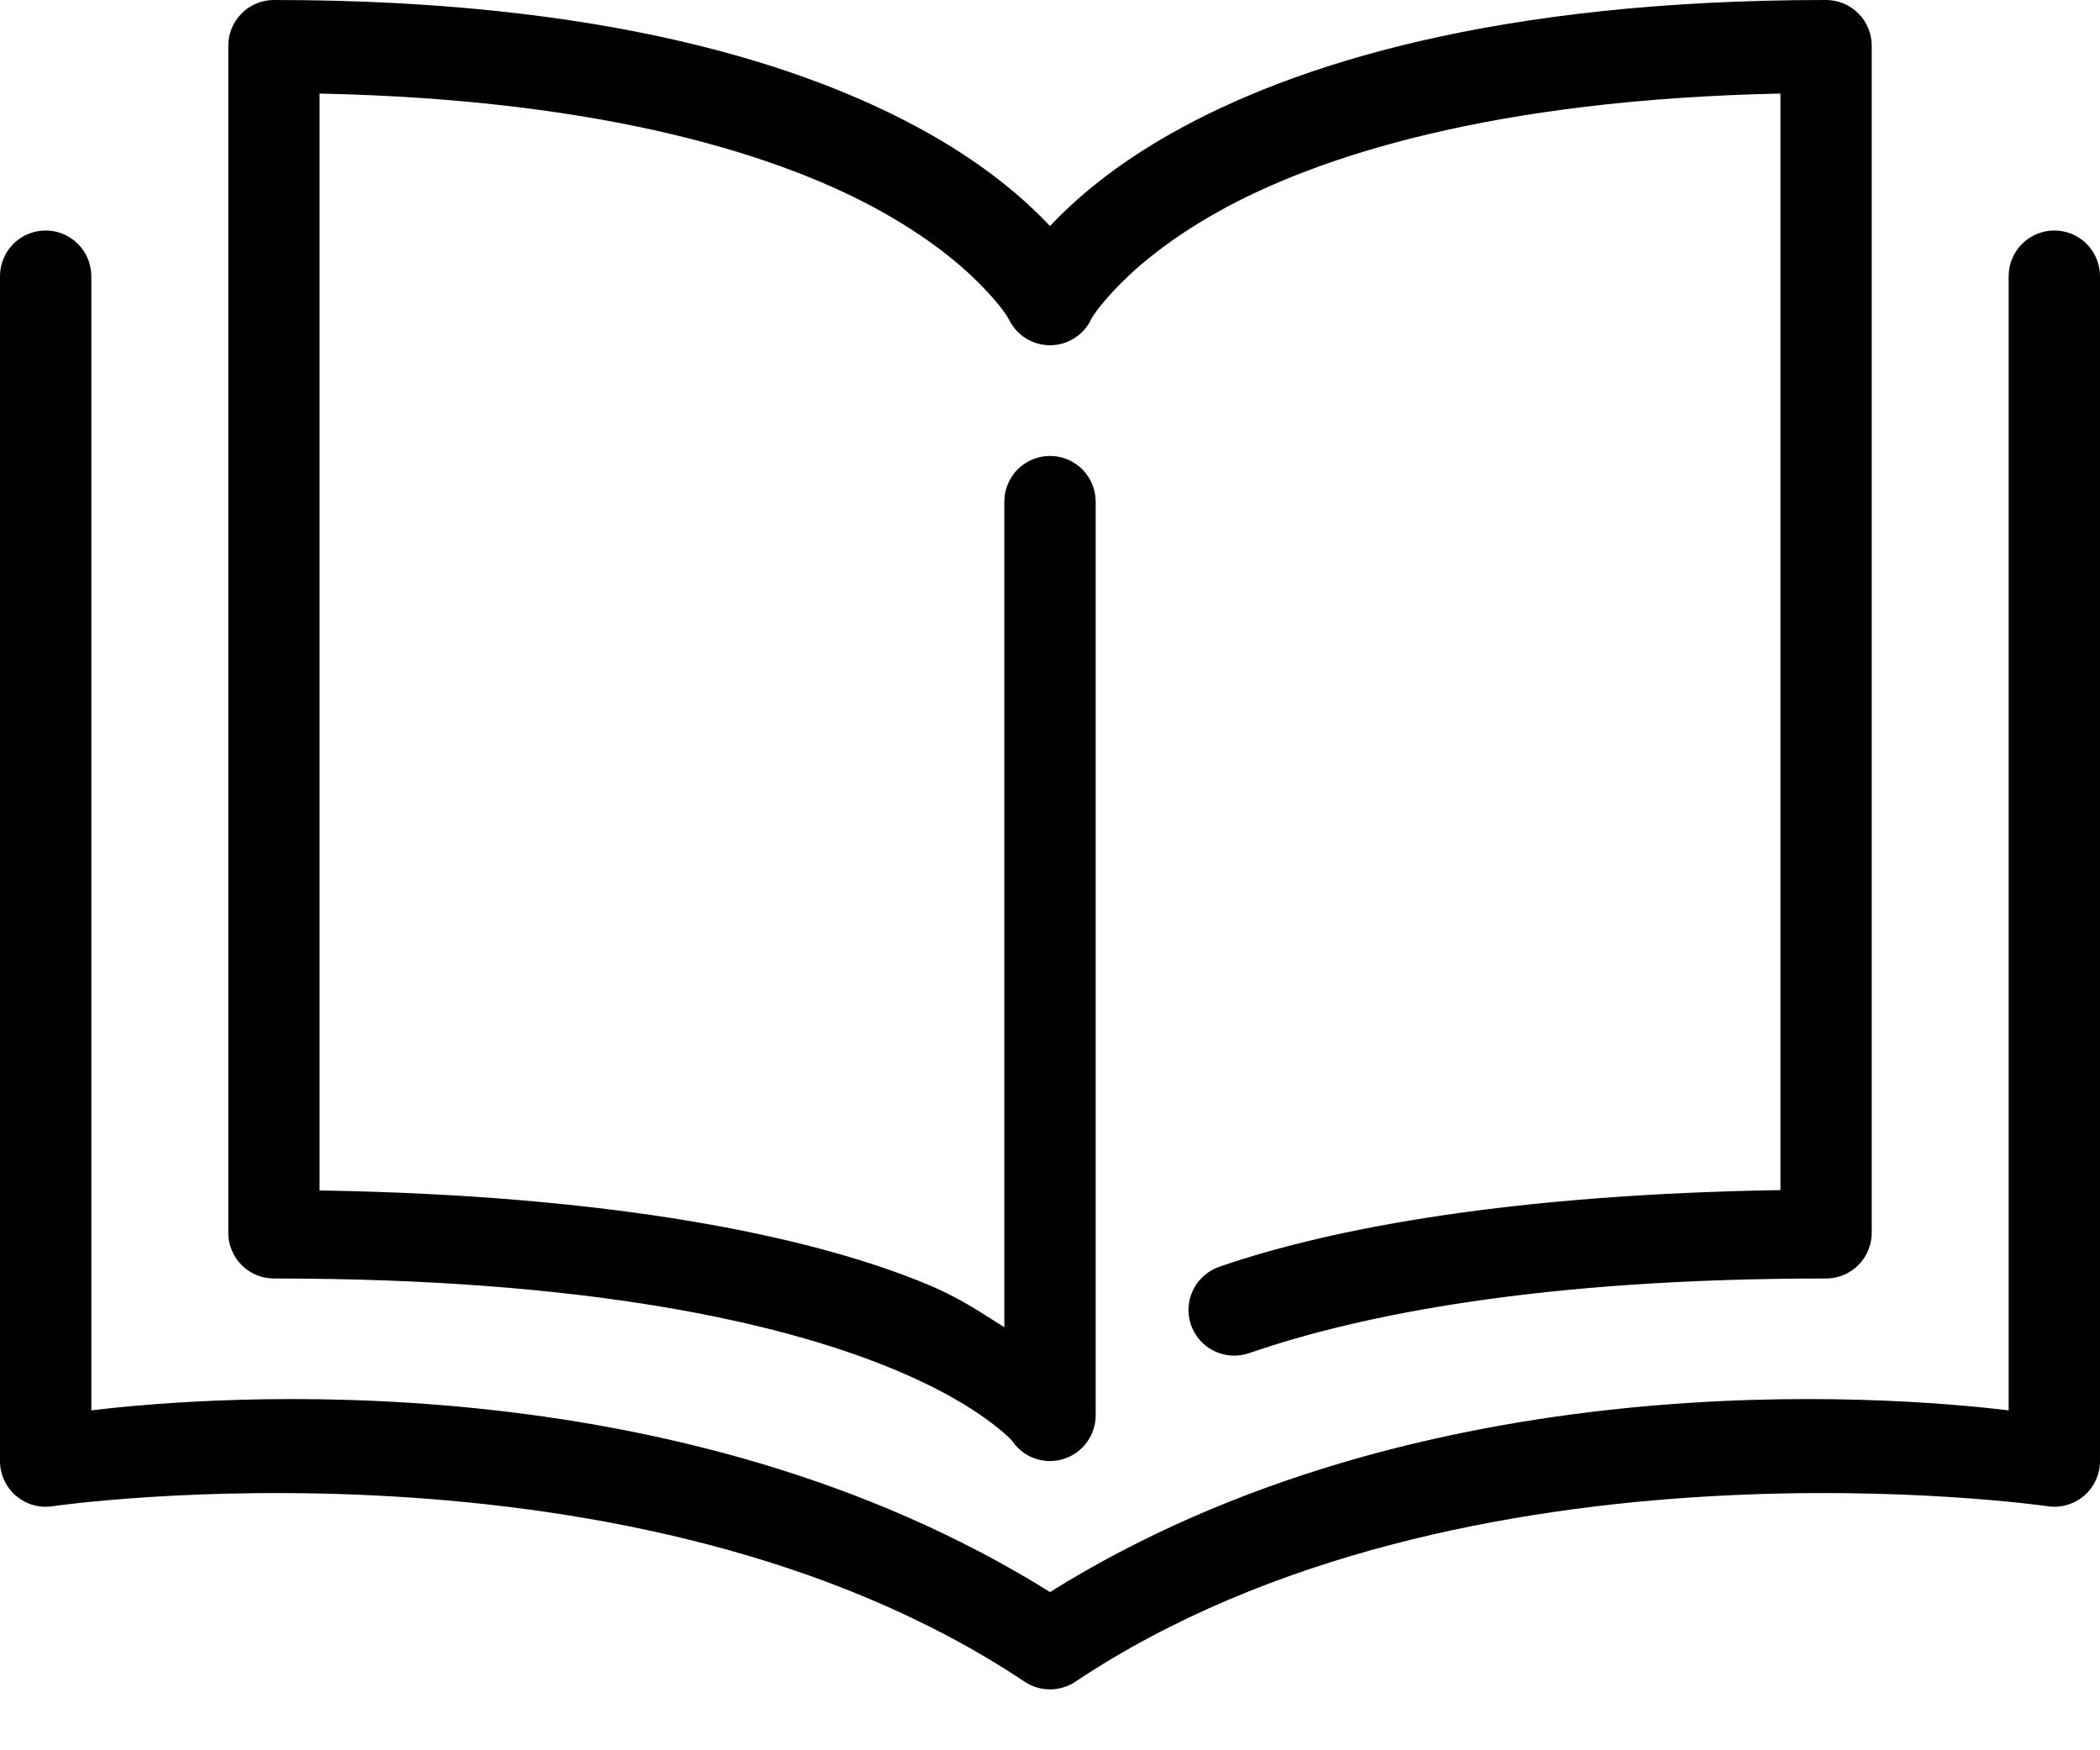<svg width="24" height="20" viewBox="0 0 24 20" fill="none" xmlns="http://www.w3.org/2000/svg">
<path d="M3.13 0C2.992 1.38348e-05 2.859 0.055 2.762 0.153C2.664 0.251 2.609 0.383 2.609 0.522V14.087C2.609 14.225 2.664 14.358 2.762 14.456C2.859 14.554 2.992 14.609 3.13 14.609C6.768 14.609 8.919 15.125 10.135 15.614C10.743 15.859 11.118 16.096 11.334 16.262C11.549 16.426 11.576 16.477 11.576 16.477C11.64 16.567 11.732 16.634 11.836 16.669C11.941 16.703 12.054 16.704 12.159 16.67C12.265 16.636 12.356 16.57 12.421 16.481C12.486 16.392 12.522 16.284 12.522 16.174V5.739C12.523 5.67 12.51 5.601 12.484 5.537C12.458 5.473 12.42 5.415 12.372 5.365C12.323 5.316 12.265 5.277 12.201 5.25C12.138 5.224 12.069 5.21 12 5.21C11.931 5.21 11.862 5.224 11.799 5.25C11.735 5.277 11.677 5.316 11.628 5.365C11.58 5.415 11.542 5.473 11.516 5.537C11.49 5.601 11.477 5.67 11.478 5.739V15.166C11.204 14.996 10.979 14.829 10.525 14.646C9.229 14.124 7.021 13.658 3.652 13.603V1.069C6.947 1.138 8.956 1.789 10.09 2.426C10.689 2.763 11.058 3.091 11.274 3.324C11.491 3.557 11.533 3.656 11.533 3.656C11.577 3.743 11.643 3.816 11.726 3.867C11.808 3.918 11.903 3.945 12 3.945C12.097 3.945 12.192 3.918 12.274 3.867C12.357 3.816 12.423 3.743 12.467 3.656C12.467 3.656 12.509 3.557 12.726 3.324C12.942 3.091 13.311 2.763 13.91 2.426C15.044 1.789 17.053 1.138 20.348 1.069V13.599C17.349 13.647 15.261 14.018 13.941 14.473C13.876 14.495 13.815 14.529 13.763 14.575C13.71 14.62 13.668 14.675 13.637 14.737C13.606 14.799 13.588 14.866 13.584 14.935C13.579 15.004 13.589 15.073 13.611 15.139C13.634 15.204 13.669 15.264 13.715 15.316C13.761 15.368 13.817 15.41 13.879 15.439C13.942 15.469 14.009 15.486 14.078 15.49C14.148 15.493 14.216 15.483 14.282 15.46C15.551 15.022 17.616 14.609 20.869 14.609C21.008 14.609 21.141 14.554 21.238 14.456C21.336 14.358 21.391 14.225 21.391 14.087V0.522C21.391 0.383 21.336 0.251 21.238 0.153C21.141 0.055 21.008 1.38348e-05 20.869 0C17.094 0 14.783 0.74 13.399 1.517C12.726 1.895 12.29 2.276 12 2.583C11.71 2.276 11.274 1.895 10.601 1.517C9.217 0.74 6.906 0 3.13 0ZM0.514 2.634C0.375 2.636 0.244 2.693 0.147 2.792C0.051 2.892 -0.002 3.025 4.89818e-05 3.163V16.696C6.12543e-05 16.771 0.016 16.845 0.048 16.913C0.079 16.982 0.125 17.043 0.182 17.092C0.239 17.14 0.306 17.177 0.379 17.197C0.451 17.218 0.527 17.223 0.601 17.211C0.601 17.211 7.252 16.244 11.711 19.217C11.796 19.274 11.897 19.304 12 19.304C12.103 19.304 12.204 19.274 12.289 19.217C16.748 16.244 23.399 17.211 23.399 17.211C23.473 17.223 23.549 17.218 23.621 17.197C23.694 17.177 23.761 17.14 23.818 17.092C23.875 17.043 23.921 16.982 23.952 16.913C23.984 16.845 24 16.771 24 16.696V3.163C24.001 3.094 23.988 3.025 23.962 2.961C23.937 2.897 23.898 2.839 23.85 2.789C23.801 2.74 23.743 2.701 23.68 2.674C23.616 2.648 23.547 2.634 23.478 2.634C23.409 2.634 23.341 2.648 23.277 2.674C23.213 2.701 23.155 2.74 23.107 2.789C23.058 2.839 23.02 2.897 22.994 2.961C22.968 3.025 22.956 3.094 22.956 3.163V16.116C21.556 15.947 16.261 15.532 12 18.192C7.739 15.532 2.444 15.947 1.044 16.116V3.163C1.044 3.093 1.031 3.024 1.005 2.959C0.979 2.895 0.94 2.836 0.89 2.787C0.841 2.737 0.782 2.698 0.717 2.672C0.653 2.646 0.583 2.633 0.514 2.634Z" fill="black"/>
</svg>
